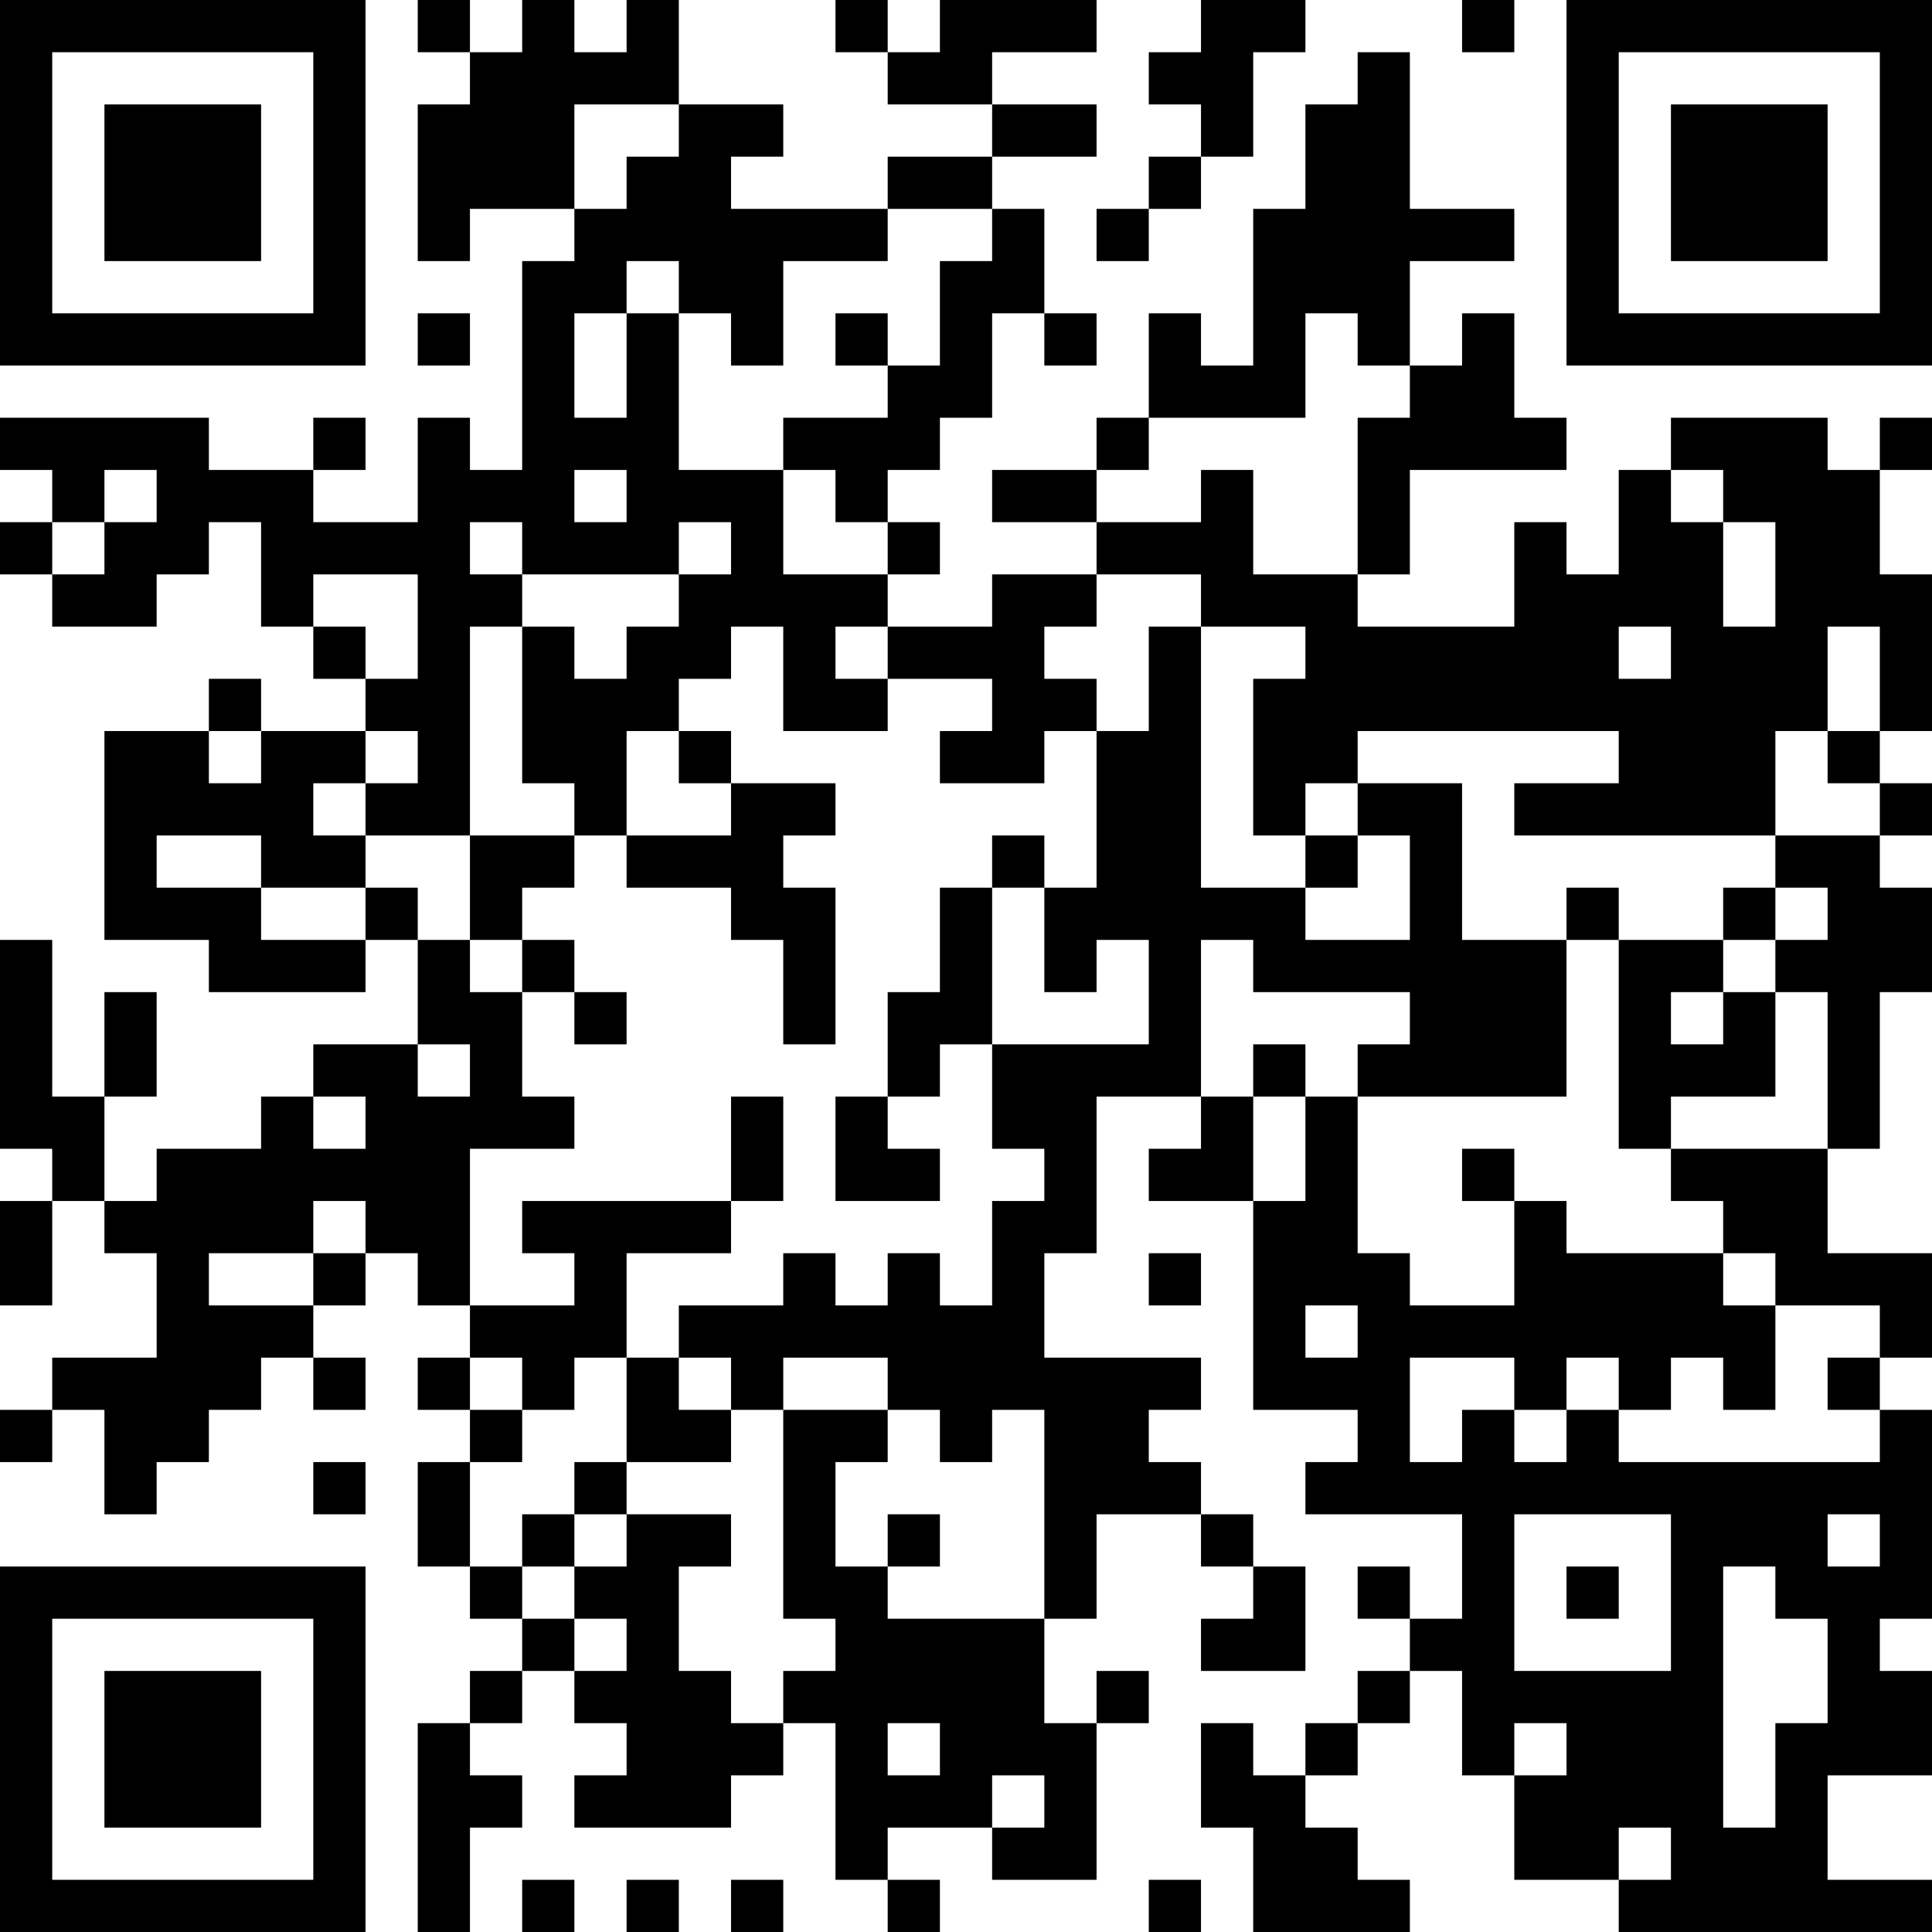 <?xml version="1.0" encoding="UTF-8"?>
<svg xmlns="http://www.w3.org/2000/svg" version="1.1" width="400" height="400" viewBox="0 0 400 400"><rect x="0" y="0" width="400" height="400" fill="#ffffff"/><g transform="scale(10.811)"><g transform="translate(0,0)"><path fill-rule="evenodd" d="M8 0L8 1L9 1L9 2L8 2L8 5L9 5L9 4L11 4L11 5L10 5L10 9L9 9L9 8L8 8L8 10L6 10L6 9L7 9L7 8L6 8L6 9L4 9L4 8L0 8L0 9L1 9L1 10L0 10L0 11L1 11L1 12L3 12L3 11L4 11L4 10L5 10L5 12L6 12L6 13L7 13L7 14L5 14L5 13L4 13L4 14L2 14L2 18L4 18L4 19L7 19L7 18L8 18L8 20L6 20L6 21L5 21L5 22L3 22L3 23L2 23L2 21L3 21L3 19L2 19L2 21L1 21L1 18L0 18L0 22L1 22L1 23L0 23L0 25L1 25L1 23L2 23L2 24L3 24L3 26L1 26L1 27L0 27L0 28L1 28L1 27L2 27L2 29L3 29L3 28L4 28L4 27L5 27L5 26L6 26L6 27L7 27L7 26L6 26L6 25L7 25L7 24L8 24L8 25L9 25L9 26L8 26L8 27L9 27L9 28L8 28L8 30L9 30L9 31L10 31L10 32L9 32L9 33L8 33L8 37L9 37L9 35L10 35L10 34L9 34L9 33L10 33L10 32L11 32L11 33L12 33L12 34L11 34L11 35L14 35L14 34L15 34L15 33L16 33L16 36L17 36L17 37L18 37L18 36L17 36L17 35L19 35L19 36L21 36L21 33L22 33L22 32L21 32L21 33L20 33L20 31L21 31L21 29L23 29L23 30L24 30L24 31L23 31L23 32L25 32L25 30L24 30L24 29L23 29L23 28L22 28L22 27L23 27L23 26L20 26L20 24L21 24L21 21L23 21L23 22L22 22L22 23L24 23L24 27L26 27L26 28L25 28L25 29L28 29L28 31L27 31L27 30L26 30L26 31L27 31L27 32L26 32L26 33L25 33L25 34L24 34L24 33L23 33L23 35L24 35L24 37L27 37L27 36L26 36L26 35L25 35L25 34L26 34L26 33L27 33L27 32L28 32L28 34L29 34L29 36L31 36L31 37L37 37L37 36L35 36L35 34L37 34L37 32L36 32L36 31L37 31L37 27L36 27L36 26L37 26L37 24L35 24L35 22L36 22L36 19L37 19L37 17L36 17L36 16L37 16L37 15L36 15L36 14L37 14L37 11L36 11L36 9L37 9L37 8L36 8L36 9L35 9L35 8L32 8L32 9L31 9L31 11L30 11L30 10L29 10L29 12L26 12L26 11L27 11L27 9L30 9L30 8L29 8L29 6L28 6L28 7L27 7L27 5L29 5L29 4L27 4L27 1L26 1L26 2L25 2L25 4L24 4L24 7L23 7L23 6L22 6L22 8L21 8L21 9L19 9L19 10L21 10L21 11L19 11L19 12L17 12L17 11L18 11L18 10L17 10L17 9L18 9L18 8L19 8L19 6L20 6L20 7L21 7L21 6L20 6L20 4L19 4L19 3L21 3L21 2L19 2L19 1L21 1L21 0L18 0L18 1L17 1L17 0L16 0L16 1L17 1L17 2L19 2L19 3L17 3L17 4L14 4L14 3L15 3L15 2L13 2L13 0L12 0L12 1L11 1L11 0L10 0L10 1L9 1L9 0ZM23 0L23 1L22 1L22 2L23 2L23 3L22 3L22 4L21 4L21 5L22 5L22 4L23 4L23 3L24 3L24 1L25 1L25 0ZM28 0L28 1L29 1L29 0ZM11 2L11 4L12 4L12 3L13 3L13 2ZM17 4L17 5L15 5L15 7L14 7L14 6L13 6L13 5L12 5L12 6L11 6L11 8L12 8L12 6L13 6L13 9L15 9L15 11L17 11L17 10L16 10L16 9L15 9L15 8L17 8L17 7L18 7L18 5L19 5L19 4ZM8 6L8 7L9 7L9 6ZM16 6L16 7L17 7L17 6ZM25 6L25 8L22 8L22 9L21 9L21 10L23 10L23 9L24 9L24 11L26 11L26 8L27 8L27 7L26 7L26 6ZM2 9L2 10L1 10L1 11L2 11L2 10L3 10L3 9ZM11 9L11 10L12 10L12 9ZM32 9L32 10L33 10L33 12L34 12L34 10L33 10L33 9ZM9 10L9 11L10 11L10 12L9 12L9 16L7 16L7 15L8 15L8 14L7 14L7 15L6 15L6 16L7 16L7 17L5 17L5 16L3 16L3 17L5 17L5 18L7 18L7 17L8 17L8 18L9 18L9 19L10 19L10 21L11 21L11 22L9 22L9 25L11 25L11 24L10 24L10 23L14 23L14 24L12 24L12 26L11 26L11 27L10 27L10 26L9 26L9 27L10 27L10 28L9 28L9 30L10 30L10 31L11 31L11 32L12 32L12 31L11 31L11 30L12 30L12 29L14 29L14 30L13 30L13 32L14 32L14 33L15 33L15 32L16 32L16 31L15 31L15 27L17 27L17 28L16 28L16 30L17 30L17 31L20 31L20 27L19 27L19 28L18 28L18 27L17 27L17 26L15 26L15 27L14 27L14 26L13 26L13 25L15 25L15 24L16 24L16 25L17 25L17 24L18 24L18 25L19 25L19 23L20 23L20 22L19 22L19 20L22 20L22 18L21 18L21 19L20 19L20 17L21 17L21 14L22 14L22 12L23 12L23 17L25 17L25 18L27 18L27 16L26 16L26 15L28 15L28 18L30 18L30 21L26 21L26 20L27 20L27 19L24 19L24 18L23 18L23 21L24 21L24 23L25 23L25 21L26 21L26 24L27 24L27 25L29 25L29 23L30 23L30 24L33 24L33 25L34 25L34 27L33 27L33 26L32 26L32 27L31 27L31 26L30 26L30 27L29 27L29 26L27 26L27 28L28 28L28 27L29 27L29 28L30 28L30 27L31 27L31 28L36 28L36 27L35 27L35 26L36 26L36 25L34 25L34 24L33 24L33 23L32 23L32 22L35 22L35 19L34 19L34 18L35 18L35 17L34 17L34 16L36 16L36 15L35 15L35 14L36 14L36 12L35 12L35 14L34 14L34 16L29 16L29 15L31 15L31 14L26 14L26 15L25 15L25 16L24 16L24 13L25 13L25 12L23 12L23 11L21 11L21 12L20 12L20 13L21 13L21 14L20 14L20 15L18 15L18 14L19 14L19 13L17 13L17 12L16 12L16 13L17 13L17 14L15 14L15 12L14 12L14 13L13 13L13 14L12 14L12 16L11 16L11 15L10 15L10 12L11 12L11 13L12 13L12 12L13 12L13 11L14 11L14 10L13 10L13 11L10 11L10 10ZM6 11L6 12L7 12L7 13L8 13L8 11ZM31 12L31 13L32 13L32 12ZM4 14L4 15L5 15L5 14ZM13 14L13 15L14 15L14 16L12 16L12 17L14 17L14 18L15 18L15 20L16 20L16 17L15 17L15 16L16 16L16 15L14 15L14 14ZM9 16L9 18L10 18L10 19L11 19L11 20L12 20L12 19L11 19L11 18L10 18L10 17L11 17L11 16ZM19 16L19 17L18 17L18 19L17 19L17 21L16 21L16 23L18 23L18 22L17 22L17 21L18 21L18 20L19 20L19 17L20 17L20 16ZM25 16L25 17L26 17L26 16ZM30 17L30 18L31 18L31 22L32 22L32 21L34 21L34 19L33 19L33 18L34 18L34 17L33 17L33 18L31 18L31 17ZM32 19L32 20L33 20L33 19ZM8 20L8 21L9 21L9 20ZM24 20L24 21L25 21L25 20ZM6 21L6 22L7 22L7 21ZM14 21L14 23L15 23L15 21ZM28 22L28 23L29 23L29 22ZM6 23L6 24L4 24L4 25L6 25L6 24L7 24L7 23ZM22 24L22 25L23 25L23 24ZM25 25L25 26L26 26L26 25ZM12 26L12 28L11 28L11 29L10 29L10 30L11 30L11 29L12 29L12 28L14 28L14 27L13 27L13 26ZM6 28L6 29L7 29L7 28ZM17 29L17 30L18 30L18 29ZM29 29L29 32L32 32L32 29ZM35 29L35 30L36 30L36 29ZM30 30L30 31L31 31L31 30ZM33 30L33 35L34 35L34 33L35 33L35 31L34 31L34 30ZM17 33L17 34L18 34L18 33ZM29 33L29 34L30 34L30 33ZM19 34L19 35L20 35L20 34ZM31 35L31 36L32 36L32 35ZM10 36L10 37L11 37L11 36ZM12 36L12 37L13 37L13 36ZM14 36L14 37L15 37L15 36ZM22 36L22 37L23 37L23 36ZM0 0L0 7L7 7L7 0ZM1 1L1 6L6 6L6 1ZM2 2L2 5L5 5L5 2ZM30 0L30 7L37 7L37 0ZM31 1L31 6L36 6L36 1ZM32 2L32 5L35 5L35 2ZM0 30L0 37L7 37L7 30ZM1 31L1 36L6 36L6 31ZM2 32L2 35L5 35L5 32Z" fill="#000000"/></g></g></svg>
